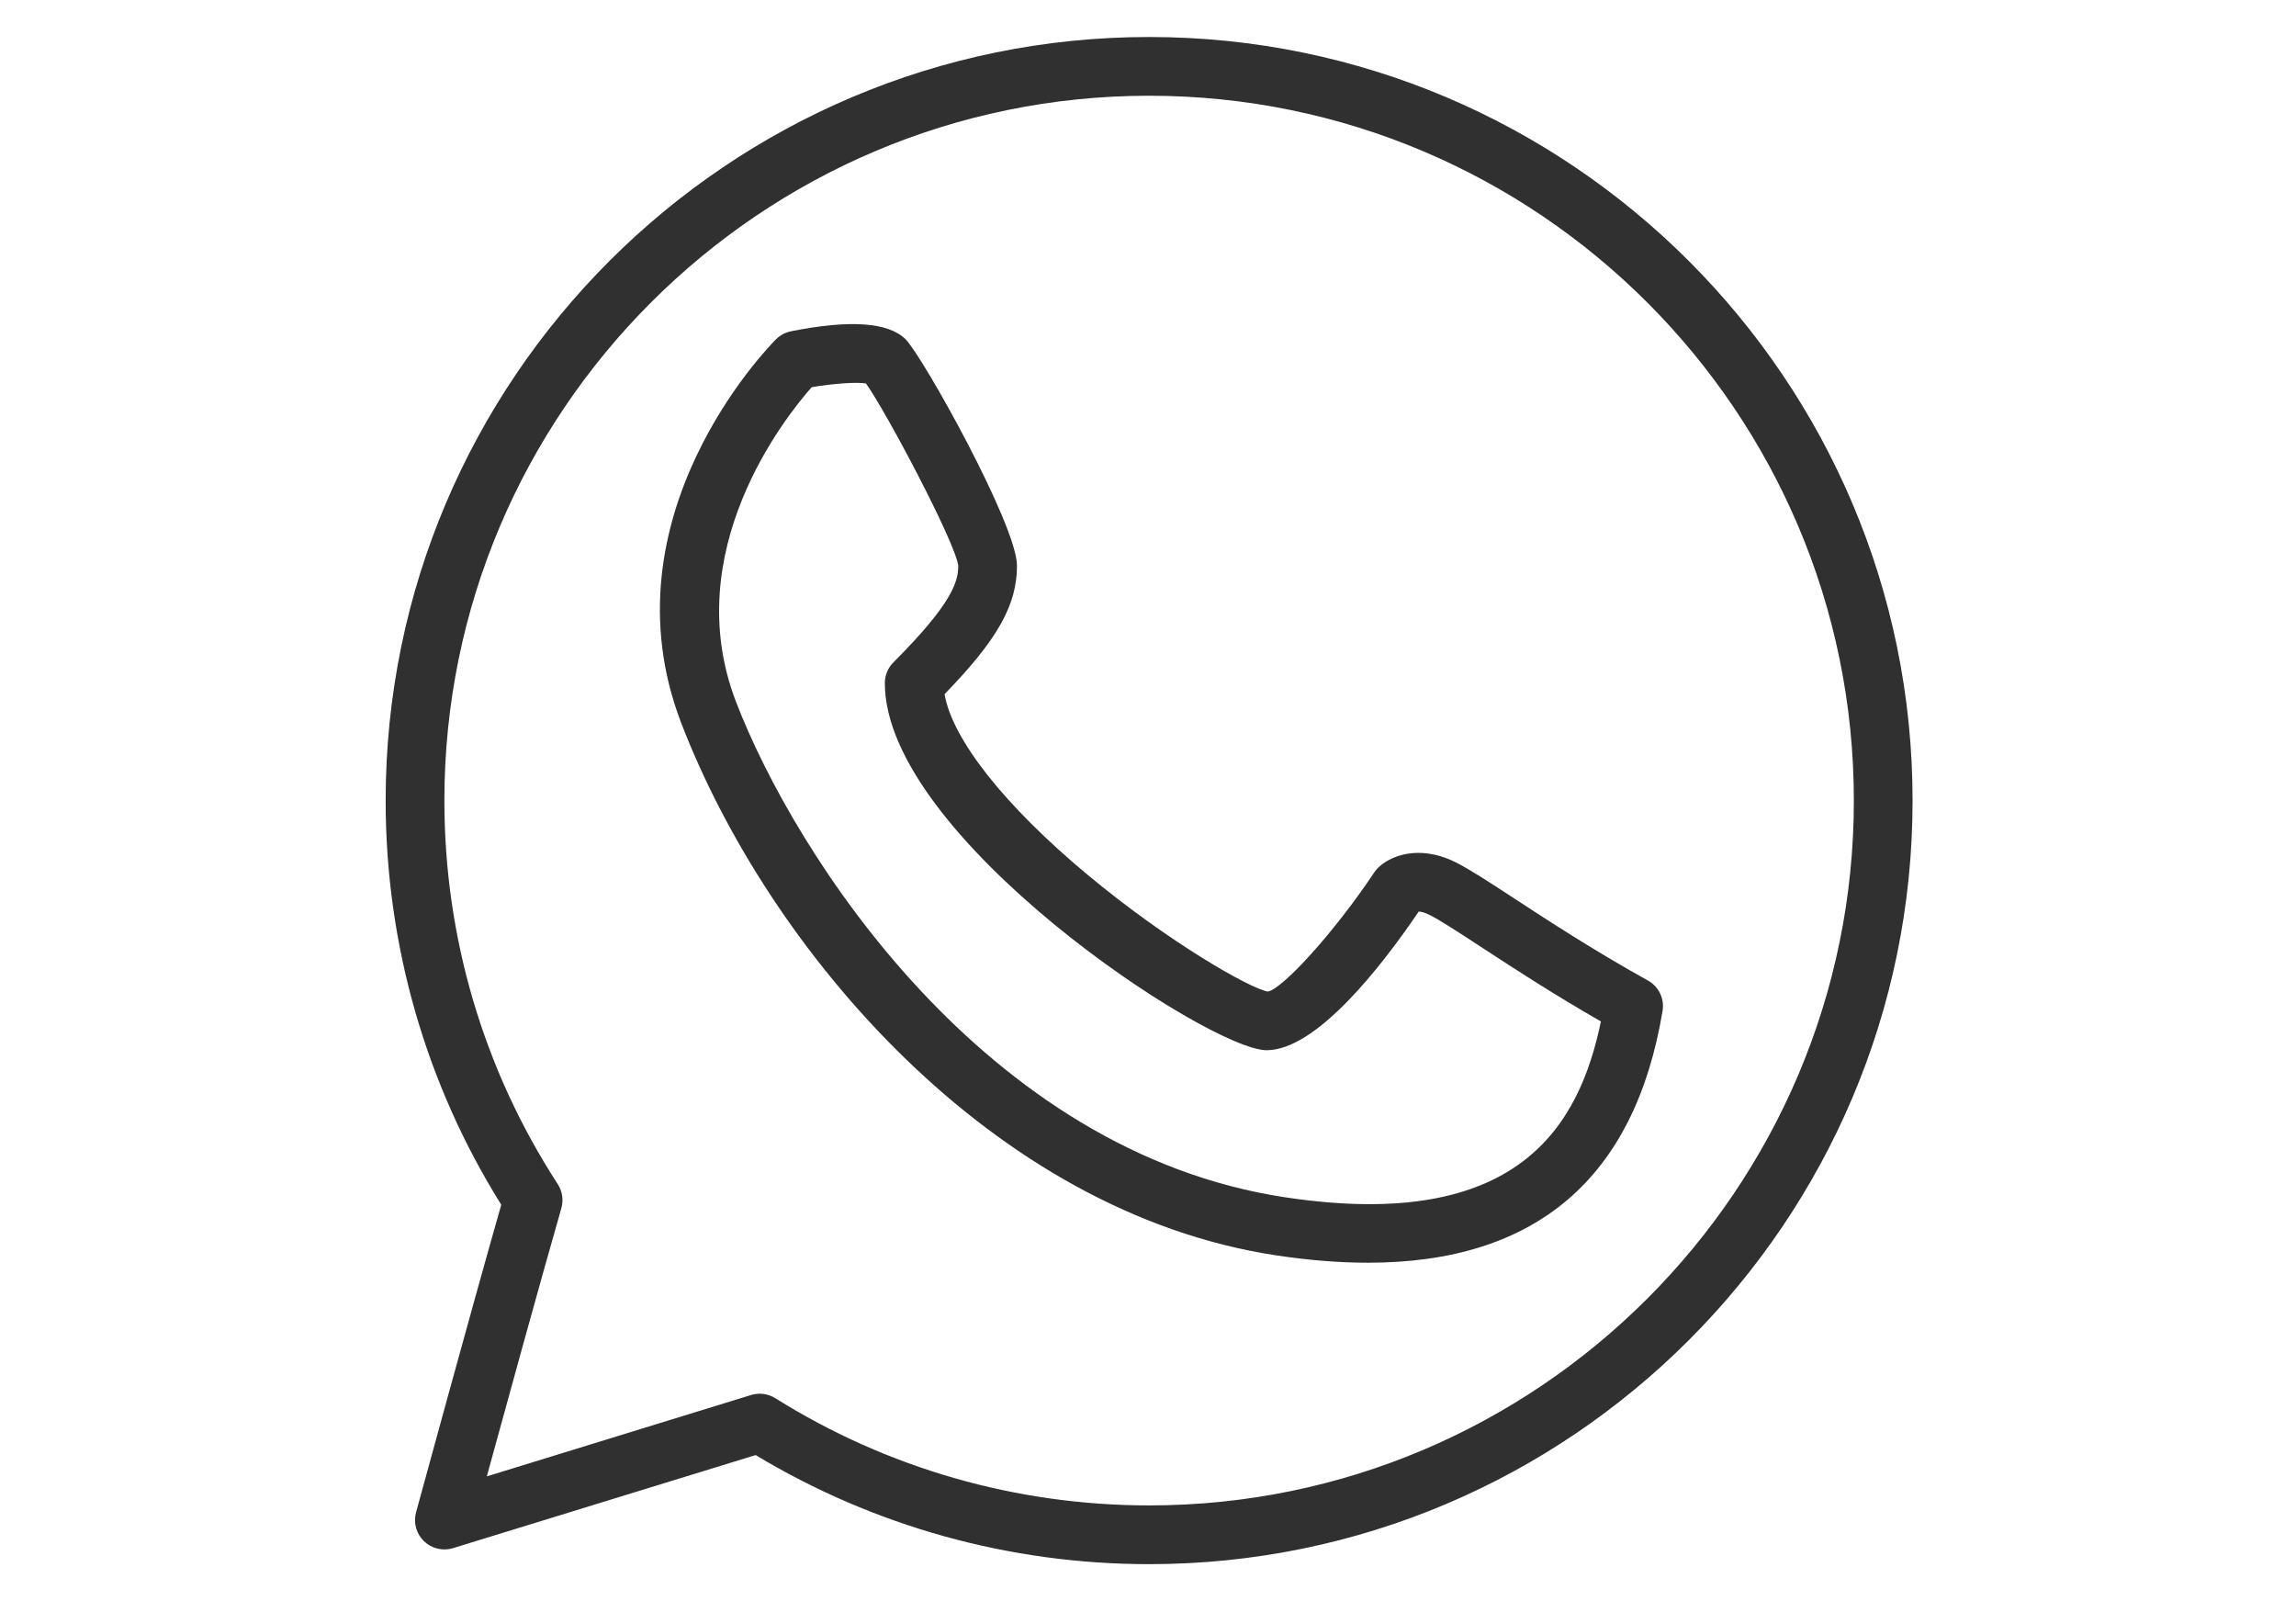 <?xml version="1.0" encoding="utf-8"?>
<!-- Generator: Adobe Illustrator 17.0.0, SVG Export Plug-In . SVG Version: 6.00 Build 0)  -->
<!DOCTYPE svg PUBLIC "-//W3C//DTD SVG 1.1//EN" "http://www.w3.org/Graphics/SVG/1.1/DTD/svg11.dtd">
<svg version="1.1" id="Livello_1" xmlns="http://www.w3.org/2000/svg" xmlns:xlink="http://www.w3.org/1999/xlink" x="0px" y="0px"
	 width="512px" height="357px" viewBox="0 0 512 357" enable-background="new 0 0 512 357" xml:space="preserve">
<g>
	<g>
		<path fill="#303030" d="M256.25,8.25C162.37,8.25,86,84.62,86,178.5c0,32.027,8.899,63.117,25.78,90.115
			c-6.725,23.56-18.872,68.126-19.003,68.591c-0.629,2.305,0.046,4.767,1.768,6.424s4.21,2.246,6.476,1.552l67.484-20.757
			c26.435,15.925,56.706,24.326,87.744,24.326c93.88,0,170.25-76.37,170.25-170.25S350.13,8.25,256.25,8.25z M256.25,335.654
			c-29.591,0-58.415-8.27-83.364-23.907c-1.054-0.661-2.266-0.995-3.477-0.995c-0.648,0-1.297,0.098-1.925,0.288l-58.926,18.138
			c4.328-15.801,12.107-44.062,16.619-59.784c0.524-1.82,0.229-3.785-0.799-5.376c-16.54-25.452-25.282-55.023-25.282-85.518
			c0-86.651,70.503-157.154,157.154-157.154S413.404,91.849,413.404,178.5S342.901,335.654,256.25,335.654z"/>
		<path fill="#303030" d="M367.469,218.614c-12.088-6.712-22.381-13.443-29.892-18.354c-5.736-3.745-9.881-6.45-12.919-7.976
			c-8.493-4.237-14.93-1.244-17.379,1.231c-0.308,0.308-0.583,0.642-0.819,0.995c-8.82,13.234-20.338,25.891-23.711,26.572
			c-3.896-0.609-22.133-10.975-40.258-26.068c-18.505-15.421-30.147-30.187-31.856-40.244
			c11.872-12.219,16.148-19.906,16.148-28.654c0-9.017-21.032-46.662-24.837-50.466c-3.818-3.811-12.415-4.407-25.557-1.788
			c-1.264,0.255-2.429,0.877-3.346,1.788c-1.591,1.591-38.824,39.55-21.131,85.557c19.422,50.492,69.272,109.183,132.828,118.717
			c7.223,1.08,13.993,1.617,20.332,1.617c37.389,0,59.457-18.813,65.671-56.13C371.208,222.68,369.892,219.956,367.469,218.614z
			 M286.685,266.971c-67.209-10.077-109.543-76.665-122.547-110.466c-12.9-33.526,10.889-63.418,16.861-70.176
			c4.859-0.825,9.973-1.172,12.107-0.838c4.459,6.201,19.9,35.373,20.581,40.624c0,3.438-1.12,8.224-14.452,21.563
			c-1.231,1.225-1.919,2.888-1.919,4.63c0,34.286,72.317,81.851,85.125,81.851c11.138,0,25.662-18.721,33.932-30.92
			c0.478,0.02,1.283,0.183,2.429,0.76c2.357,1.185,6.443,3.85,11.61,7.229c6.823,4.459,15.886,10.379,26.585,16.514
			C352.14,251.118,338.559,274.763,286.685,266.971z"/>
	</g>
</g>
</svg>
